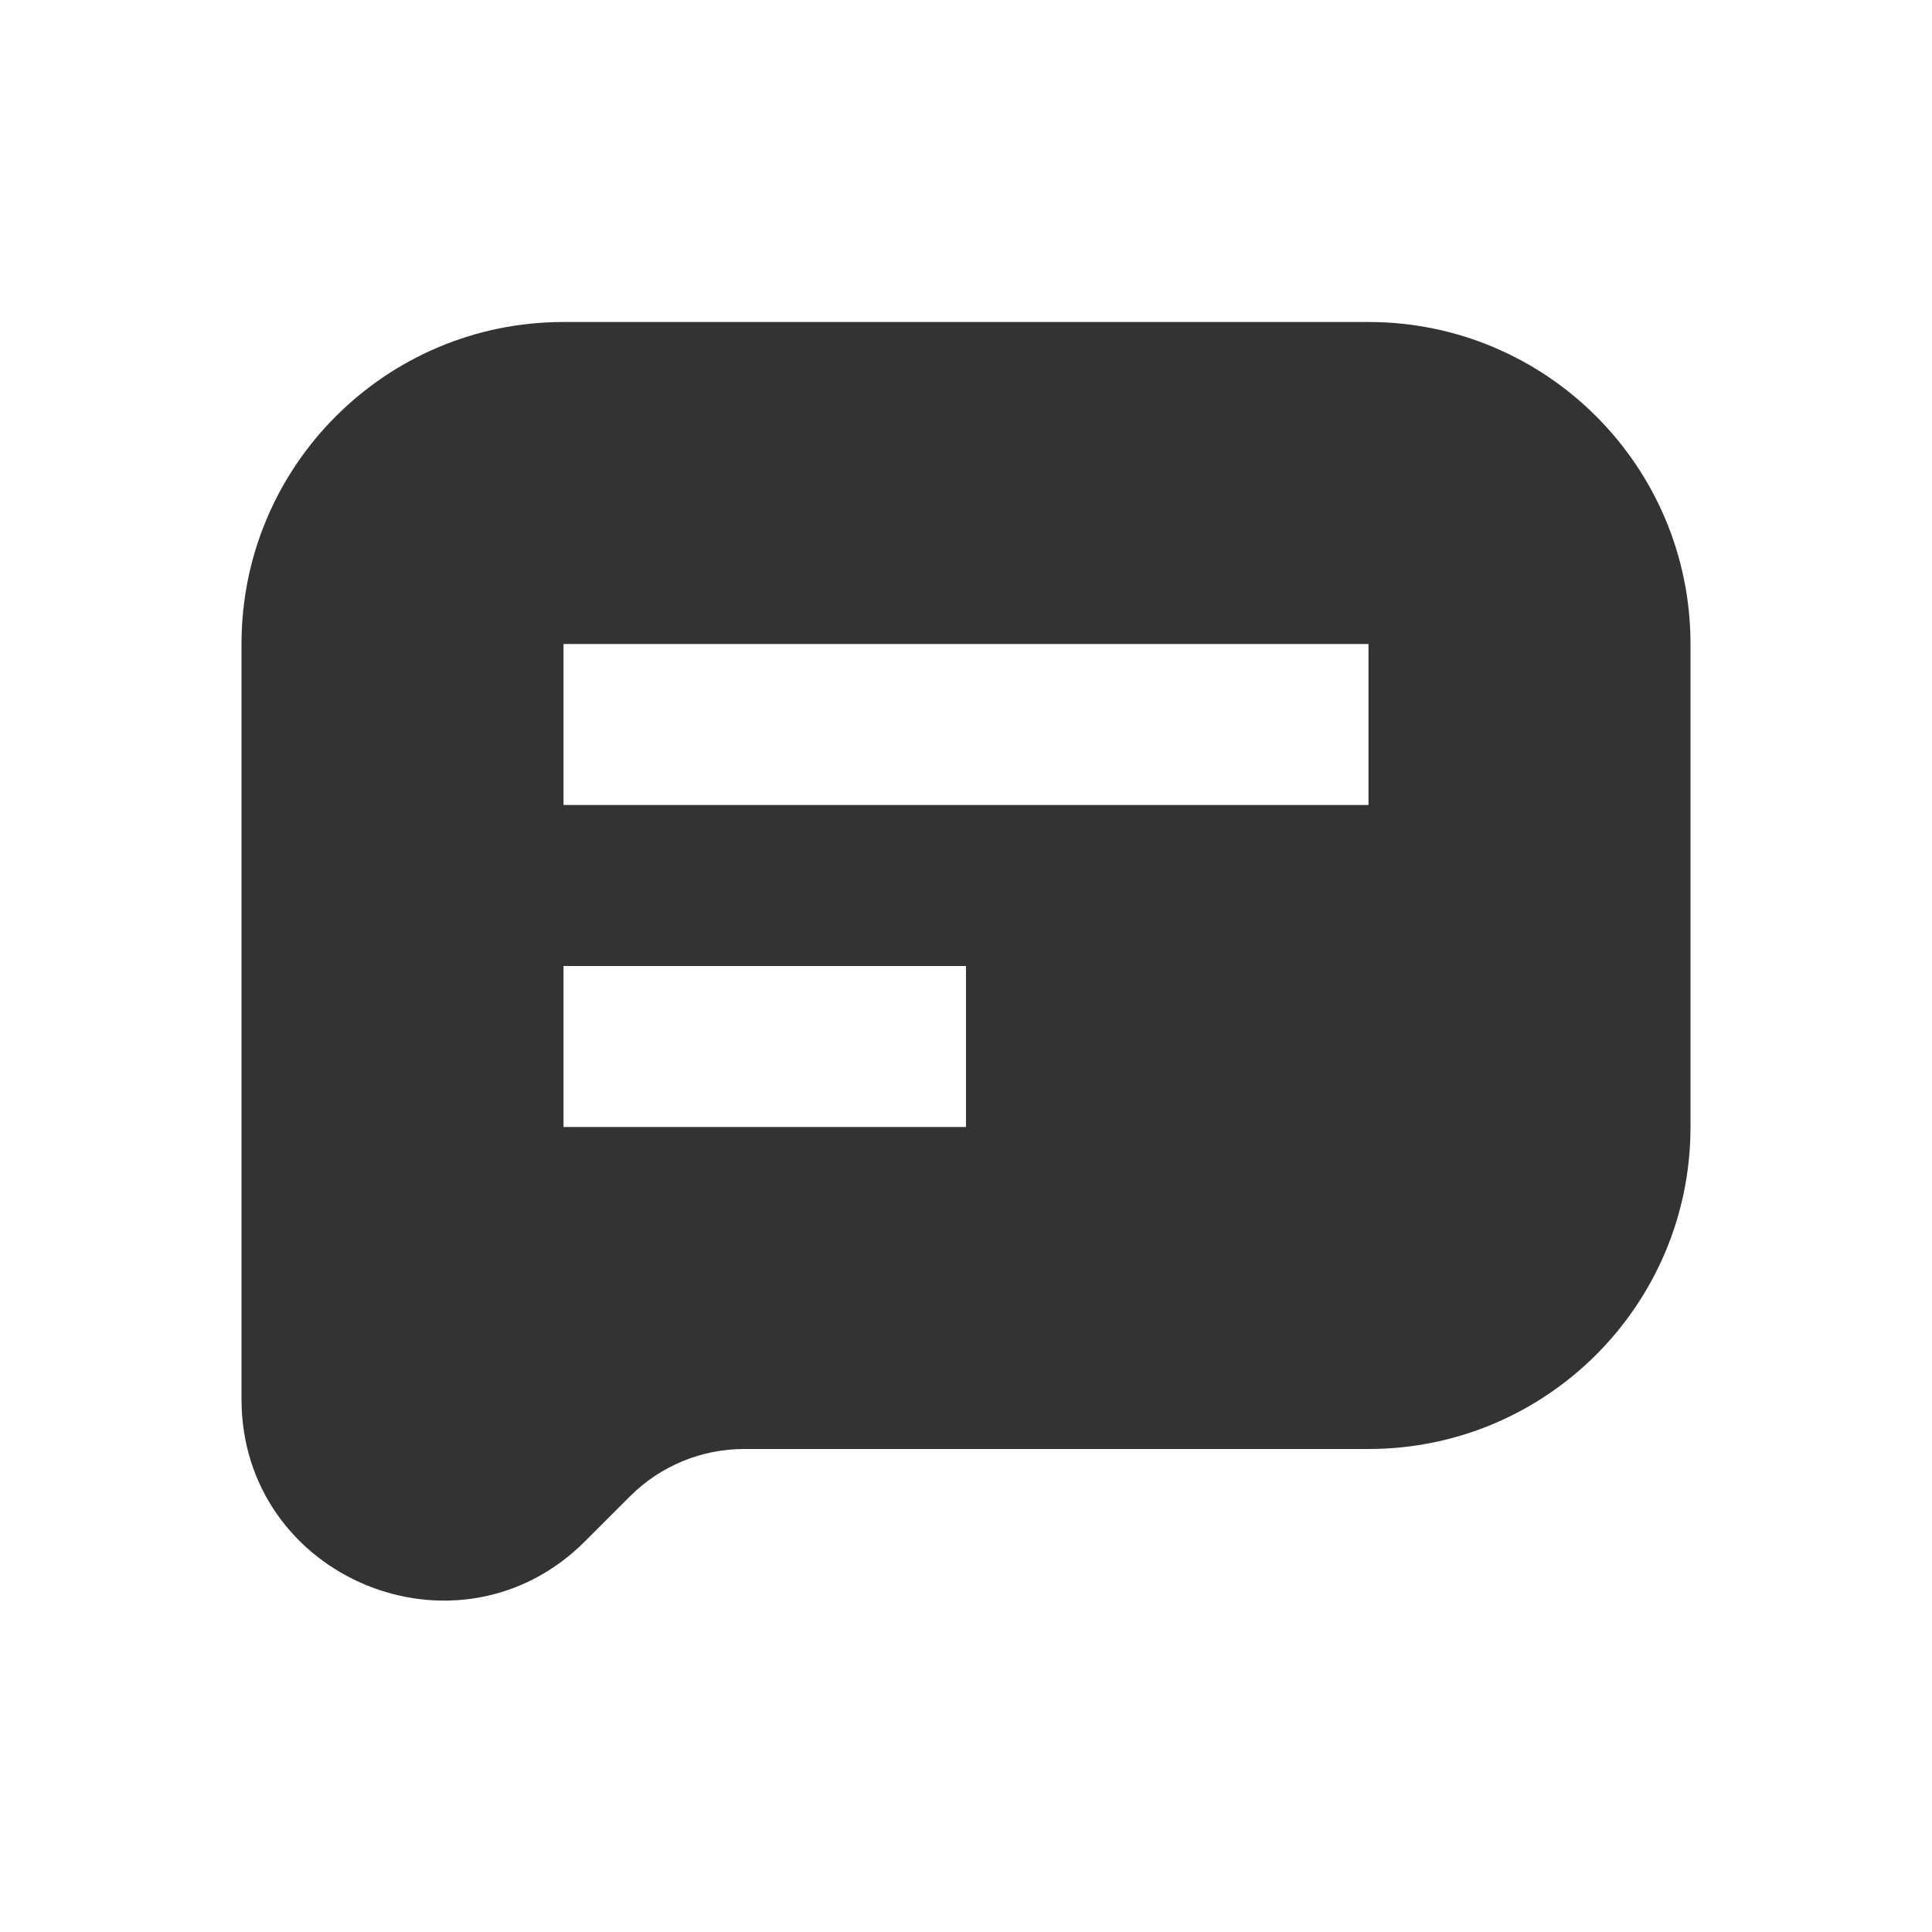 <svg width="24" height="24" viewBox="0 0 24 24" fill="none" xmlns="http://www.w3.org/2000/svg">
<path fill-rule="evenodd" clip-rule="evenodd" d="M7 4C4.791 4 3 5.791 3 8V17.379C3 19.606 5.693 20.721 7.268 19.146L7.828 18.586C8.204 18.211 8.712 18 9.243 18H17C19.209 18 21 16.209 21 14V8C21 5.791 19.209 4 17 4H7ZM17 10L7 10V8L17 8V10ZM7 14H12V12H7V14Z" fill="#333333"/>
</svg>
